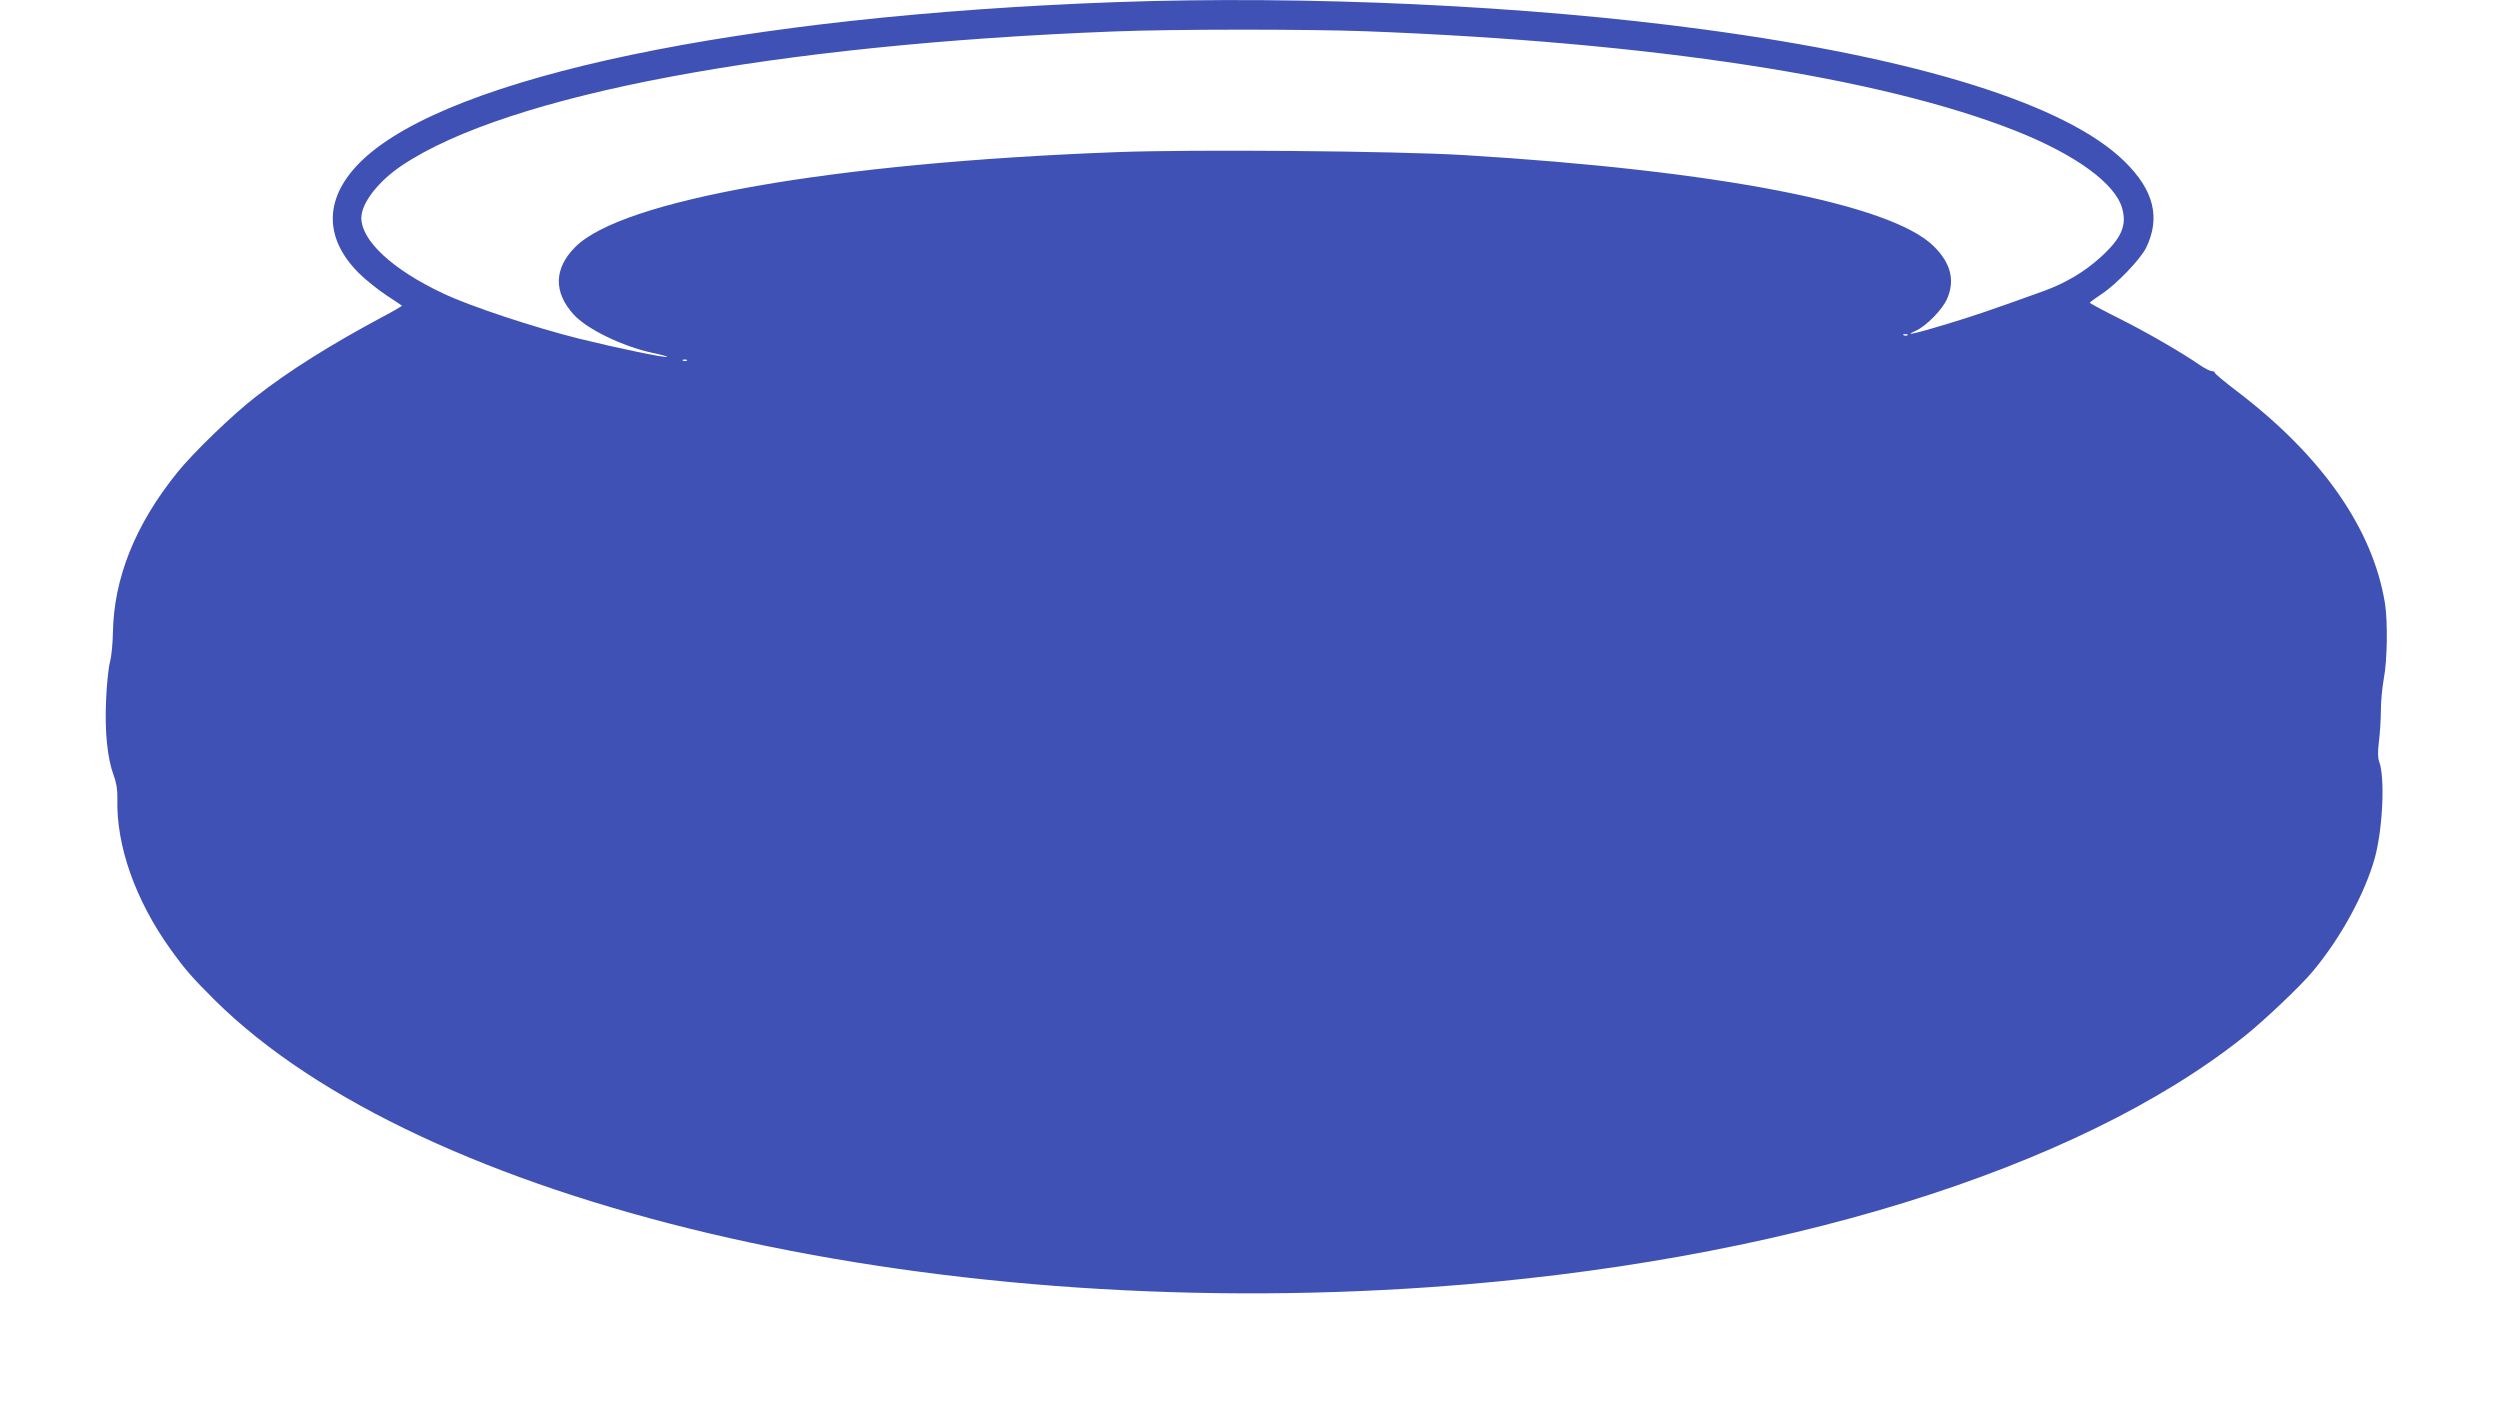 <?xml version="1.0" standalone="no"?>
<!DOCTYPE svg PUBLIC "-//W3C//DTD SVG 20010904//EN"
 "http://www.w3.org/TR/2001/REC-SVG-20010904/DTD/svg10.dtd">
<svg version="1.0" xmlns="http://www.w3.org/2000/svg"
 width="1280pt" height="720pt" viewBox="0 0 1280 720"
 preserveAspectRatio="xMidYMid meet">
<g transform="translate(0,720) scale(0.1,-0.1)"
fill="#3f51b5" stroke="none">
<path d="M5710 7189 c-1919 -70 -3402 -380 -3853 -807 -197 -187 -204 -395
-21 -579 35 -35 99 -86 141 -114 43 -28 79 -52 81 -54 2 -1 -41 -27 -95 -55
-269 -144 -483 -278 -653 -411 -117 -90 -322 -288 -403 -389 -215 -267 -325
-541 -329 -823 -1 -51 -7 -117 -15 -147 -8 -30 -17 -119 -20 -198 -7 -161 7
-295 39 -382 14 -37 20 -76 19 -118 -7 -241 92 -521 272 -772 77 -107 108
-142 227 -261 1054 -1044 3625 -1651 6225 -1469 1768 124 3313 601 4170 1287
101 81 286 257 345 328 145 173 268 400 319 582 41 151 53 414 22 495 -7 19
-7 52 -1 100 5 40 10 111 10 158 0 47 7 121 15 165 18 93 21 291 6 386 -62
382 -323 755 -758 1086 -62 47 -113 90 -113 94 0 5 -7 9 -16 9 -8 0 -34 13
-58 29 -95 66 -270 167 -413 239 -84 42 -153 79 -153 82 0 3 28 23 61 45 77
51 197 177 227 236 75 155 40 296 -112 444 -297 290 -1051 526 -2151 674 -908
123 -2038 175 -3015 140z m1283 -149 c1466 -56 2634 -235 3330 -511 304 -121
506 -268 542 -394 26 -89 -3 -155 -110 -252 -81 -74 -180 -133 -291 -173 -280
-101 -354 -126 -502 -171 -160 -48 -217 -61 -156 -34 55 24 140 110 164 167
40 94 18 181 -69 267 -217 216 -1103 388 -2406 467 -352 21 -1388 30 -1780 15
-1457 -55 -2533 -245 -2771 -487 -108 -109 -110 -230 -8 -343 68 -76 250 -164
406 -198 43 -9 76 -18 74 -20 -7 -7 -256 45 -451 93 -232 58 -561 167 -697
232 -259 122 -418 270 -418 387 1 76 87 187 208 268 543 363 1905 619 3647
686 305 12 985 12 1288 1z m2774 -1556 c-3 -3 -12 -4 -19 -1 -8 3 -5 6 6 6 11
1 17 -2 13 -5z m-6250 -130 c-3 -3 -12 -4 -19 -1 -8 3 -5 6 6 6 11 1 17 -2 13
-5z"/>
</g>
</svg>
